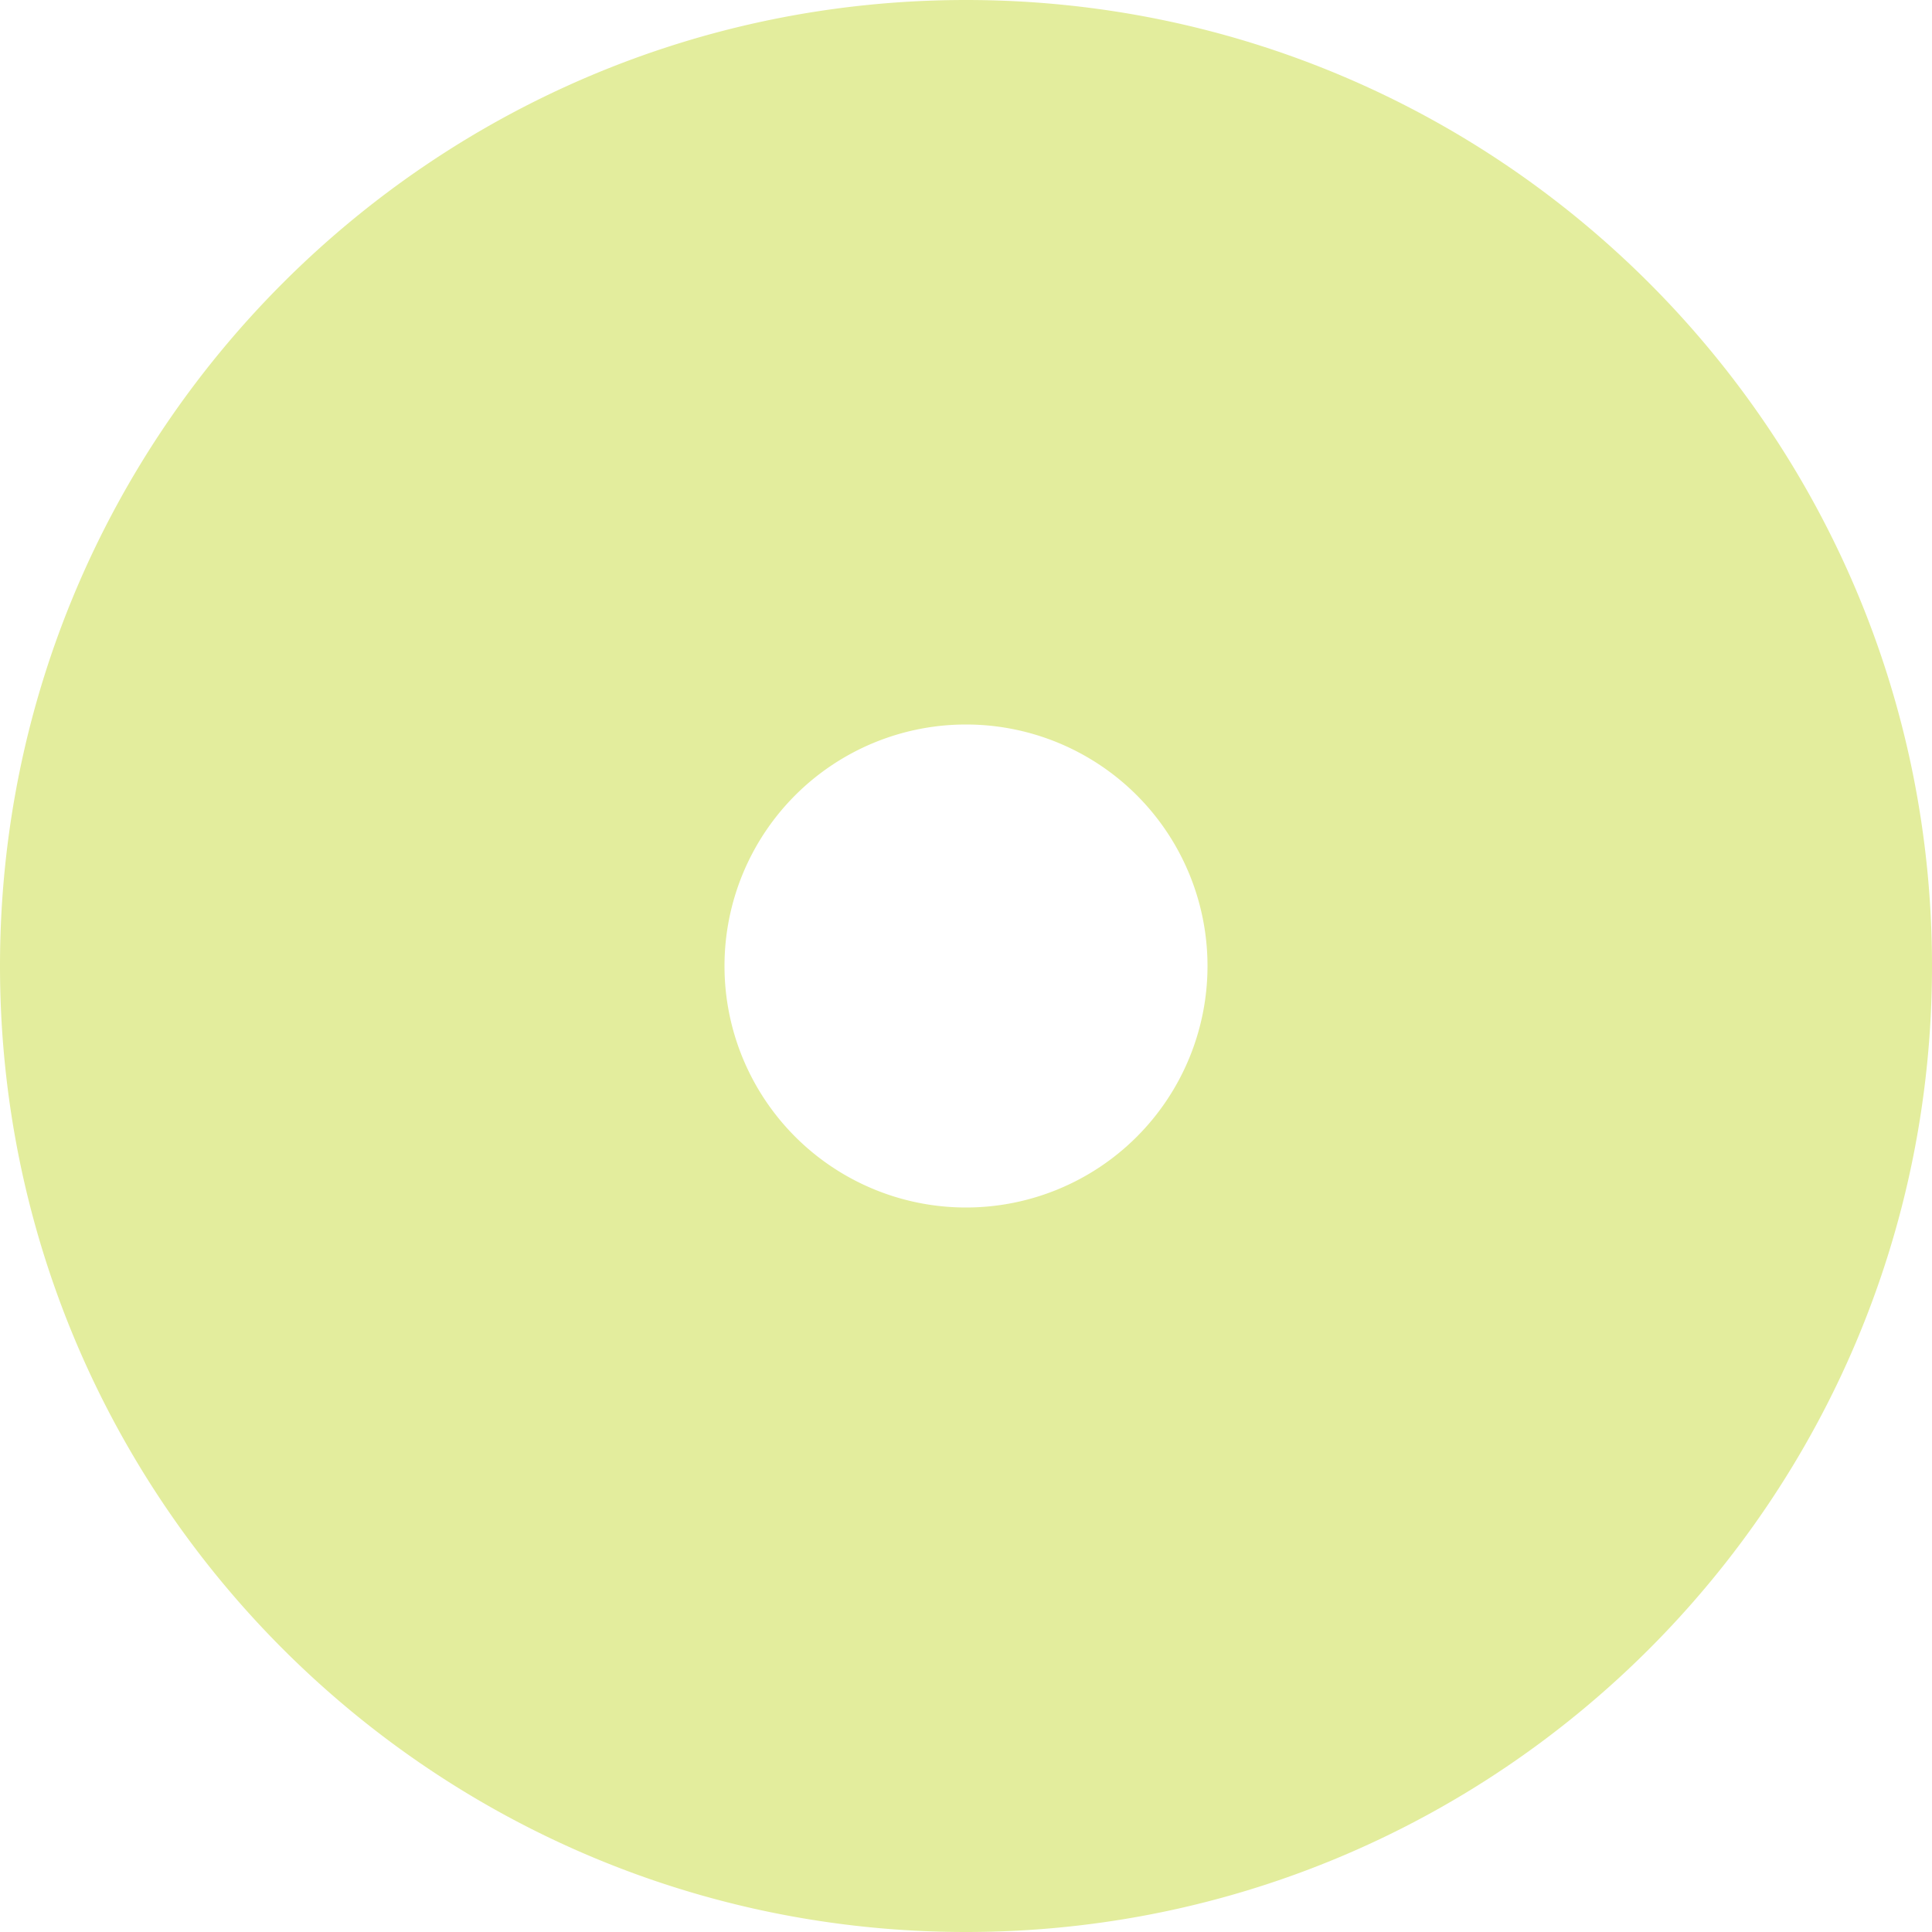 <svg id="Ebene_1" data-name="Ebene 1" xmlns="http://www.w3.org/2000/svg" viewBox="0 0 600 600"><defs><style>.cls-1{fill:#e3ed9d;}</style></defs><title>employer</title><path class="cls-1" d="M300,0C134.31,0,0,134.32,0,300S134.31,600,300,600,600,465.68,600,300,465.68,0,300,0Zm0,375a75,75,0,1,1,75-75A75,75,0,0,1,300,375Z"/></svg>